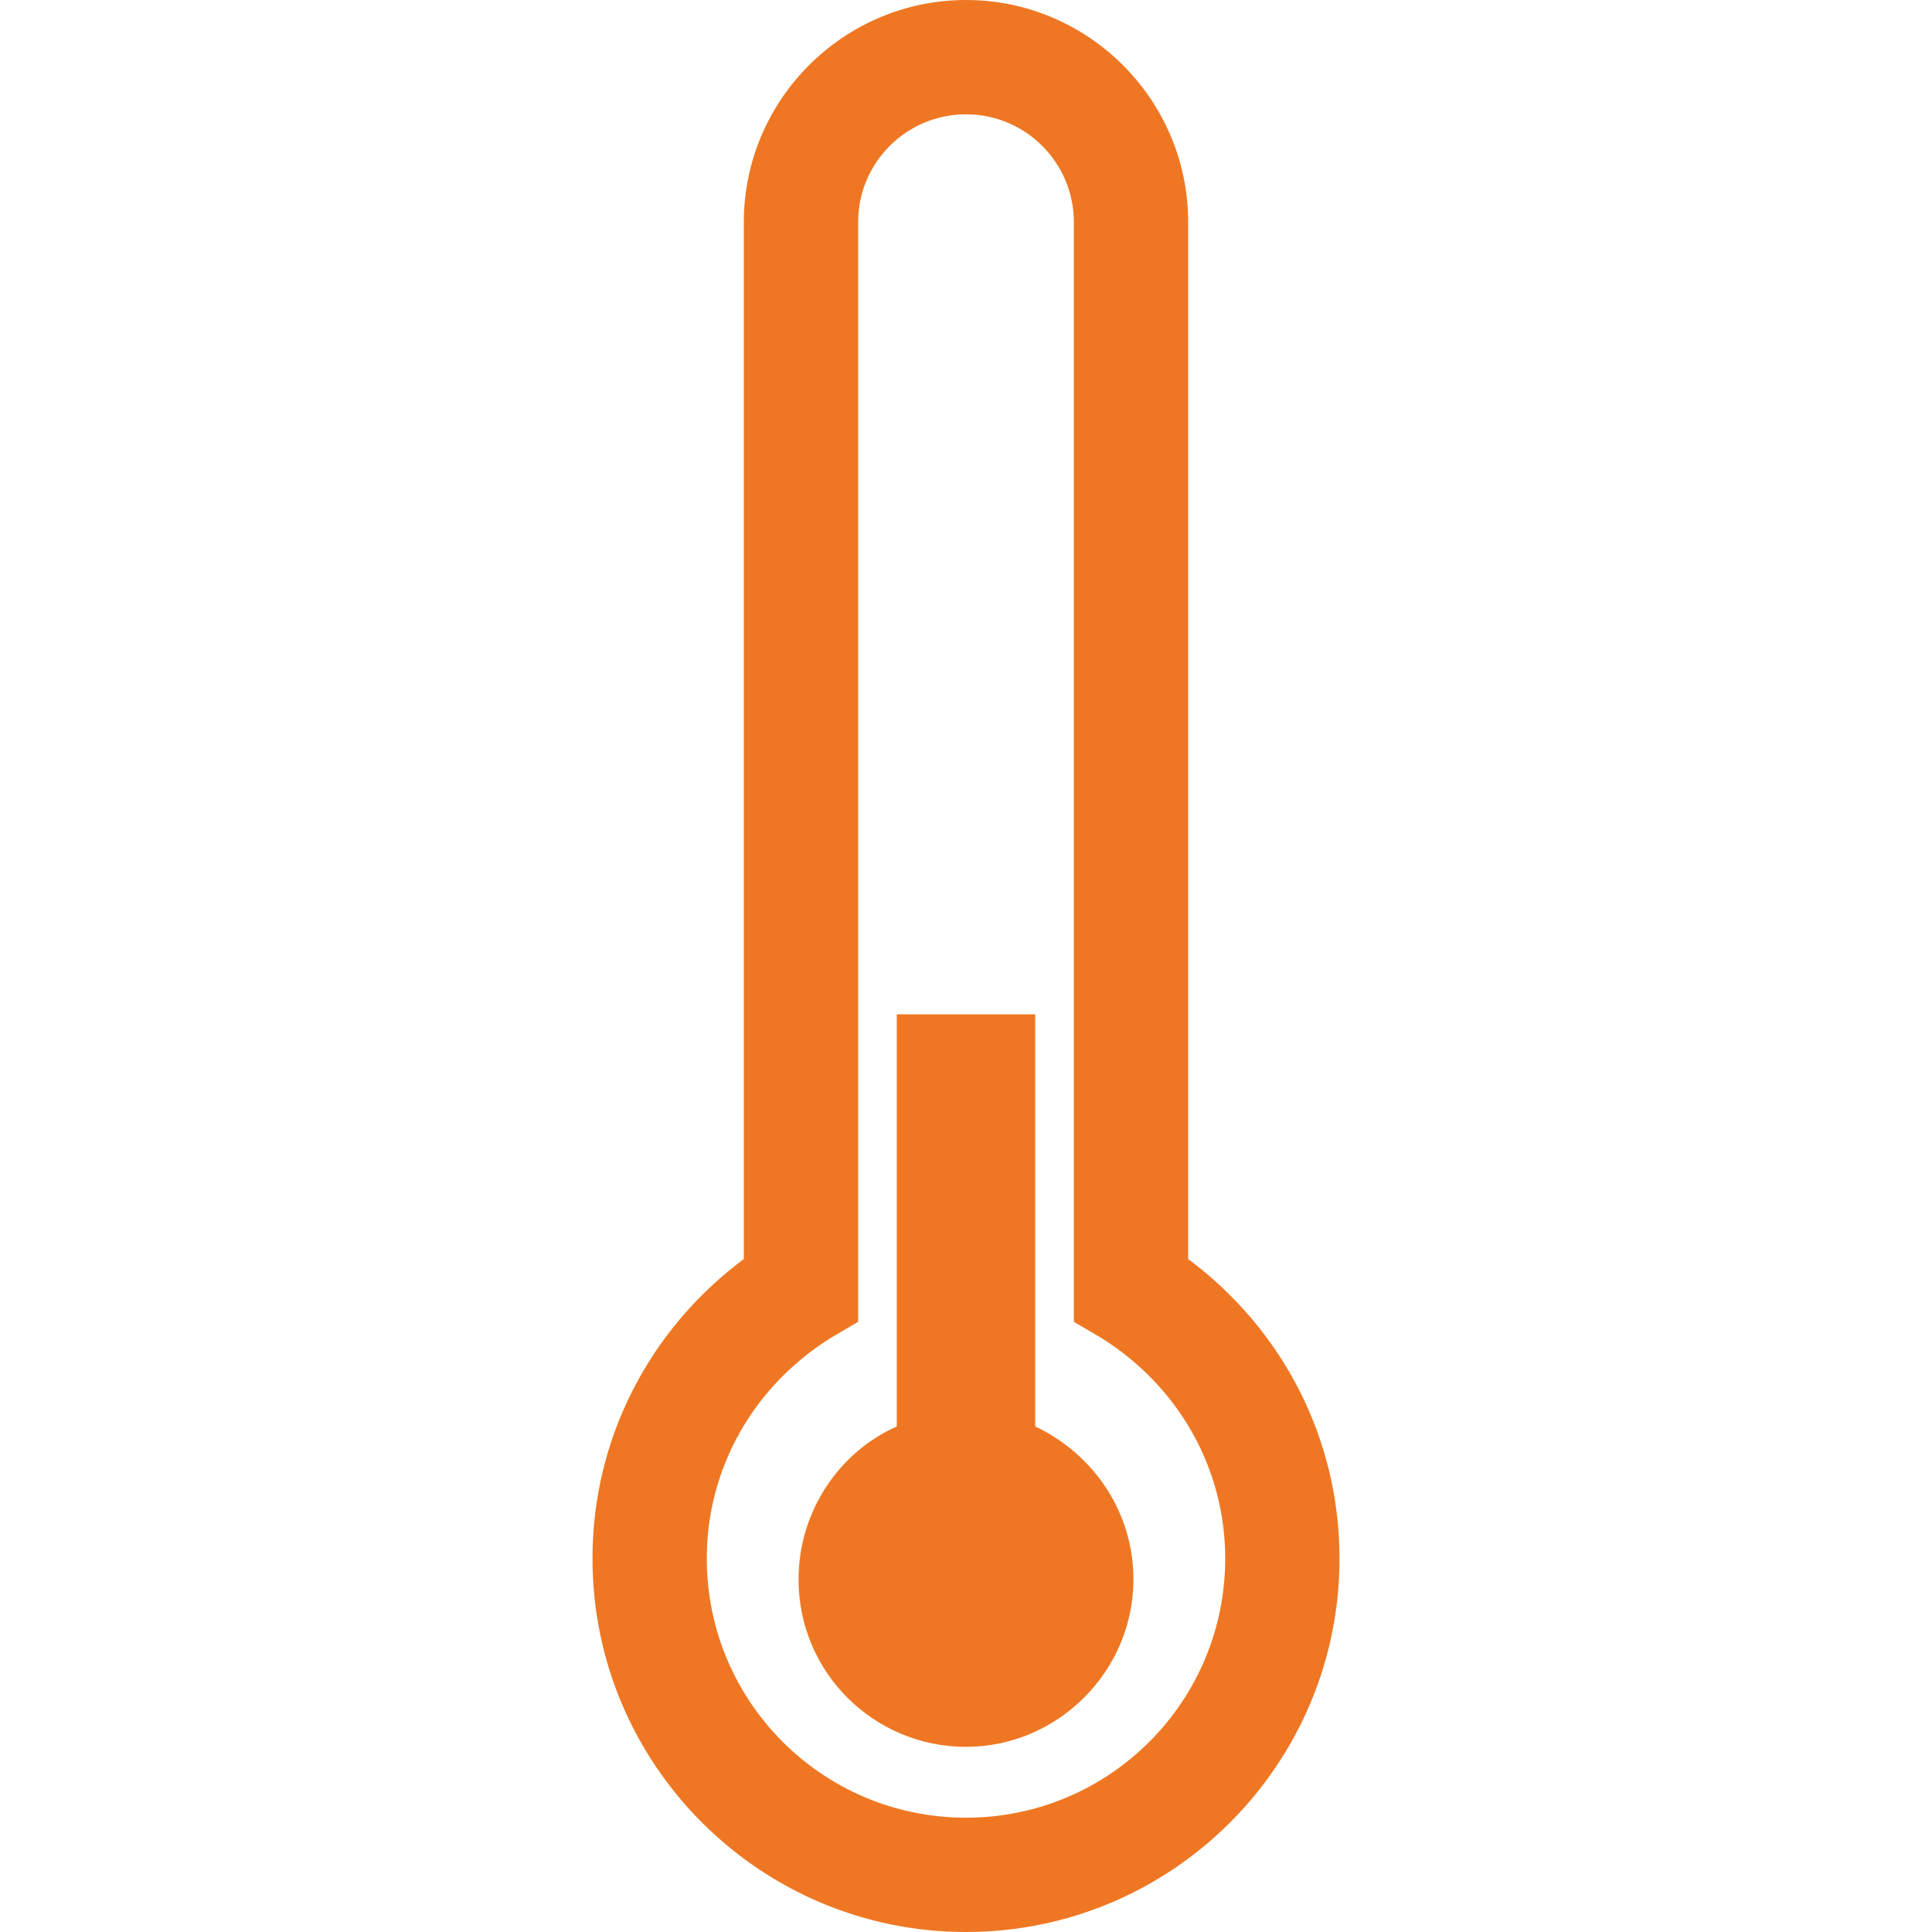 <?xml version="1.0" encoding="utf-8"?>
<!-- Generator: Adobe Illustrator 19.2.1, SVG Export Plug-In . SVG Version: 6.00 Build 0)  -->
<svg version="1.1" id="_x33_1_x5F_ico_x5F_desc" xmlns="http://www.w3.org/2000/svg" xmlns:xlink="http://www.w3.org/1999/xlink"
	 x="0px" y="0px" viewBox="0 0 120 120" style="enable-background:new 0 0 120 120;" xml:space="preserve">
<style type="text/css">
	.st0{fill:#EF7723;}
</style>
<g>
	<path class="st0" d="M73.8,78.2V61.8l-7.1,4.4v15.9l1.7,1c4.8,3,7.7,8.1,7.7,13.7c0,8.9-7.2,16.1-16.1,16.1s-16.1-7.2-16.1-16.1
		c0-5.6,2.9-10.7,7.7-13.7l1.7-1V13.8c0-3.7,3-6.7,6.7-6.7s6.7,3,6.7,6.7v53.6l7.1,0V13.8C73.8,6.2,67.6,0,60,0S46.2,6.2,46.2,13.8
		v64.4c-5.9,4.4-9.4,11.2-9.4,18.6c0,12.8,10.4,23.2,23.2,23.2s23.2-10.4,23.2-23.2C83.2,89.4,79.7,82.6,73.8,78.2z"/>
	<path class="st0" d="M64.3,88.6V63h-8.6v25.6c-3.6,1.6-6.1,5.3-6.1,9.5c0,5.8,4.7,10.4,10.4,10.4s10.4-4.7,10.4-10.4
		C70.4,93.9,67.9,90.3,64.3,88.6z"/>
</g>
</svg>
